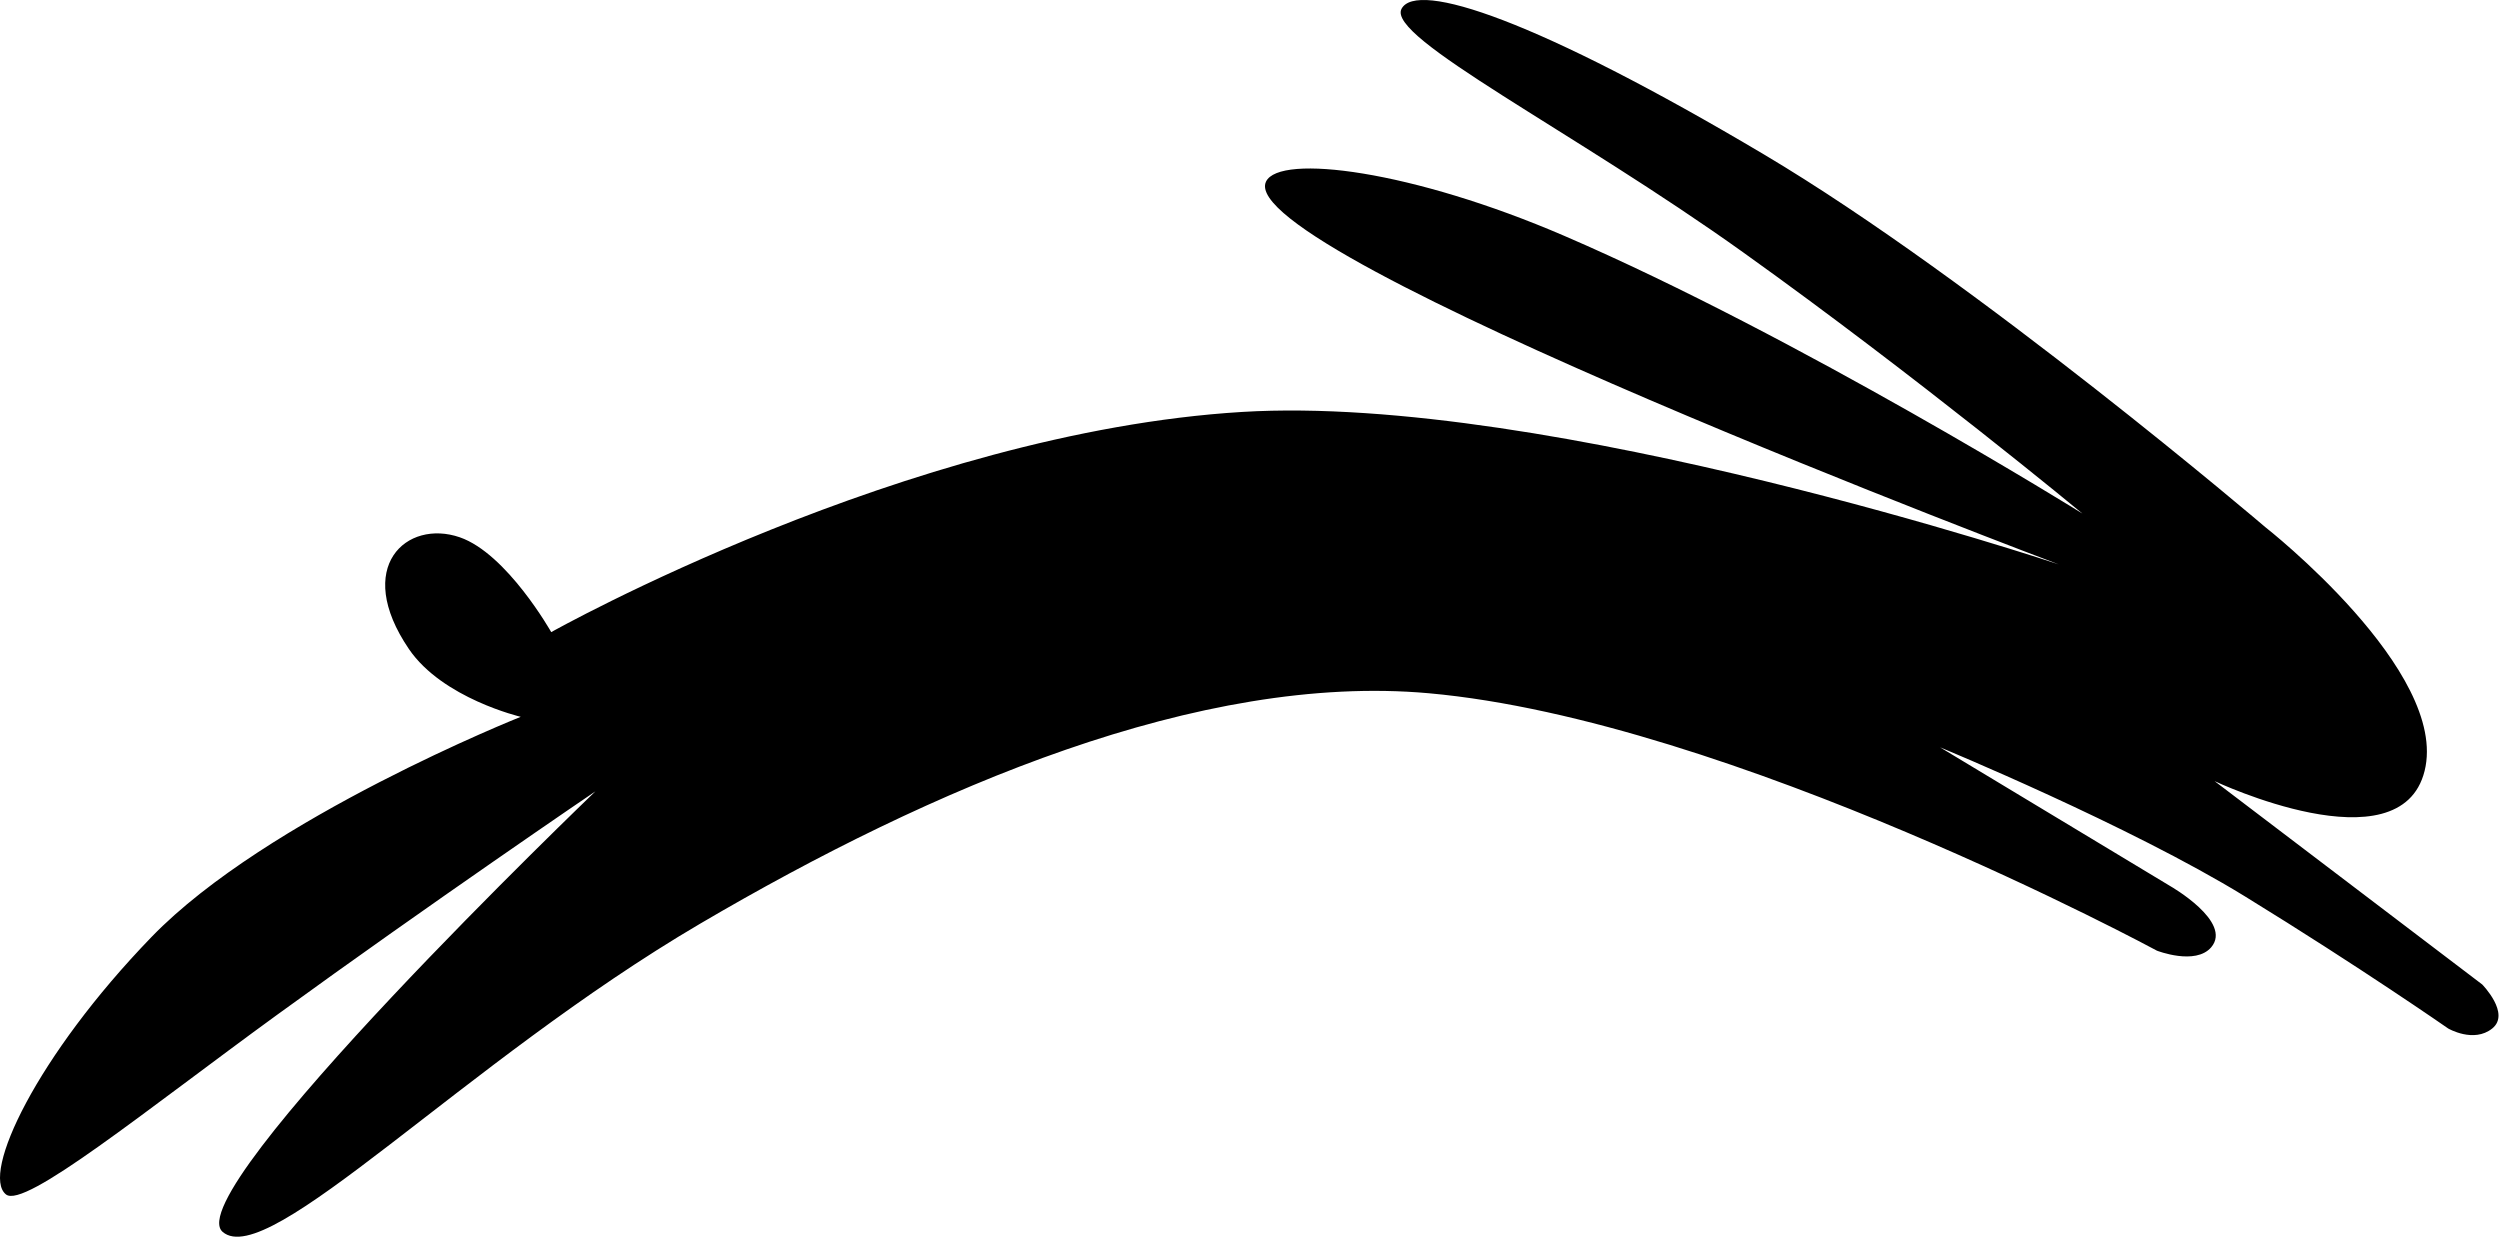 <?xml version="1.0" encoding="UTF-8"?> <svg xmlns="http://www.w3.org/2000/svg" width="817" height="405" viewBox="0 0 817 405" fill="none"><path fill-rule="evenodd" clip-rule="evenodd" d="M49.509 306.215C87.107 267.333 170.181 234.255 170.181 234.255C170.181 234.255 144.616 228.238 133.644 212.119C115.321 185.189 132.916 169.596 150.249 175.583C165.66 180.912 180.141 206.577 180.141 206.577C180.141 206.577 296.434 141.261 405.983 134.617C506.035 128.55 672.799 184.441 672.799 184.441C672.799 184.441 402.484 82.73 413.739 59.34C418.158 50.138 461.56 55.679 511.162 77.057C587.663 110.013 680.545 167.836 680.545 167.836C680.545 167.836 626.585 123.16 569.834 82.589C513.963 42.614 453.046 12.277 458.021 2.882C462.996 -6.512 502.364 6.472 576.478 50.482C645.991 91.76 740.3 172.266 740.3 172.266C740.3 172.266 800.469 219.4 792.359 251.942C784.4 283.937 723.725 255.269 723.725 255.269L811.178 321.717C811.178 321.717 820.532 331.223 814.464 336.107C808.397 340.992 800.064 336.107 800.064 336.107C800.064 336.107 771.345 316.105 733.646 292.937C695.947 269.77 634.008 244.226 634.008 244.226L709.295 289.61C709.295 289.61 729.712 301.28 722.613 309.582C717.456 315.579 704.896 310.685 704.896 310.685C704.896 310.685 565.587 235.388 466.88 226.549C392.341 219.875 304.737 257.281 228.853 301.836C151.574 347.211 87.623 415.45 72.757 402.576C57.892 389.703 194.572 258.616 194.572 258.616C194.572 258.616 140.642 295.233 90.505 331.678C47.588 362.895 7.927 395.225 1.94 390.33C-6.261 383.717 11.901 345.107 49.509 306.215Z" fill="black"></path></svg> 